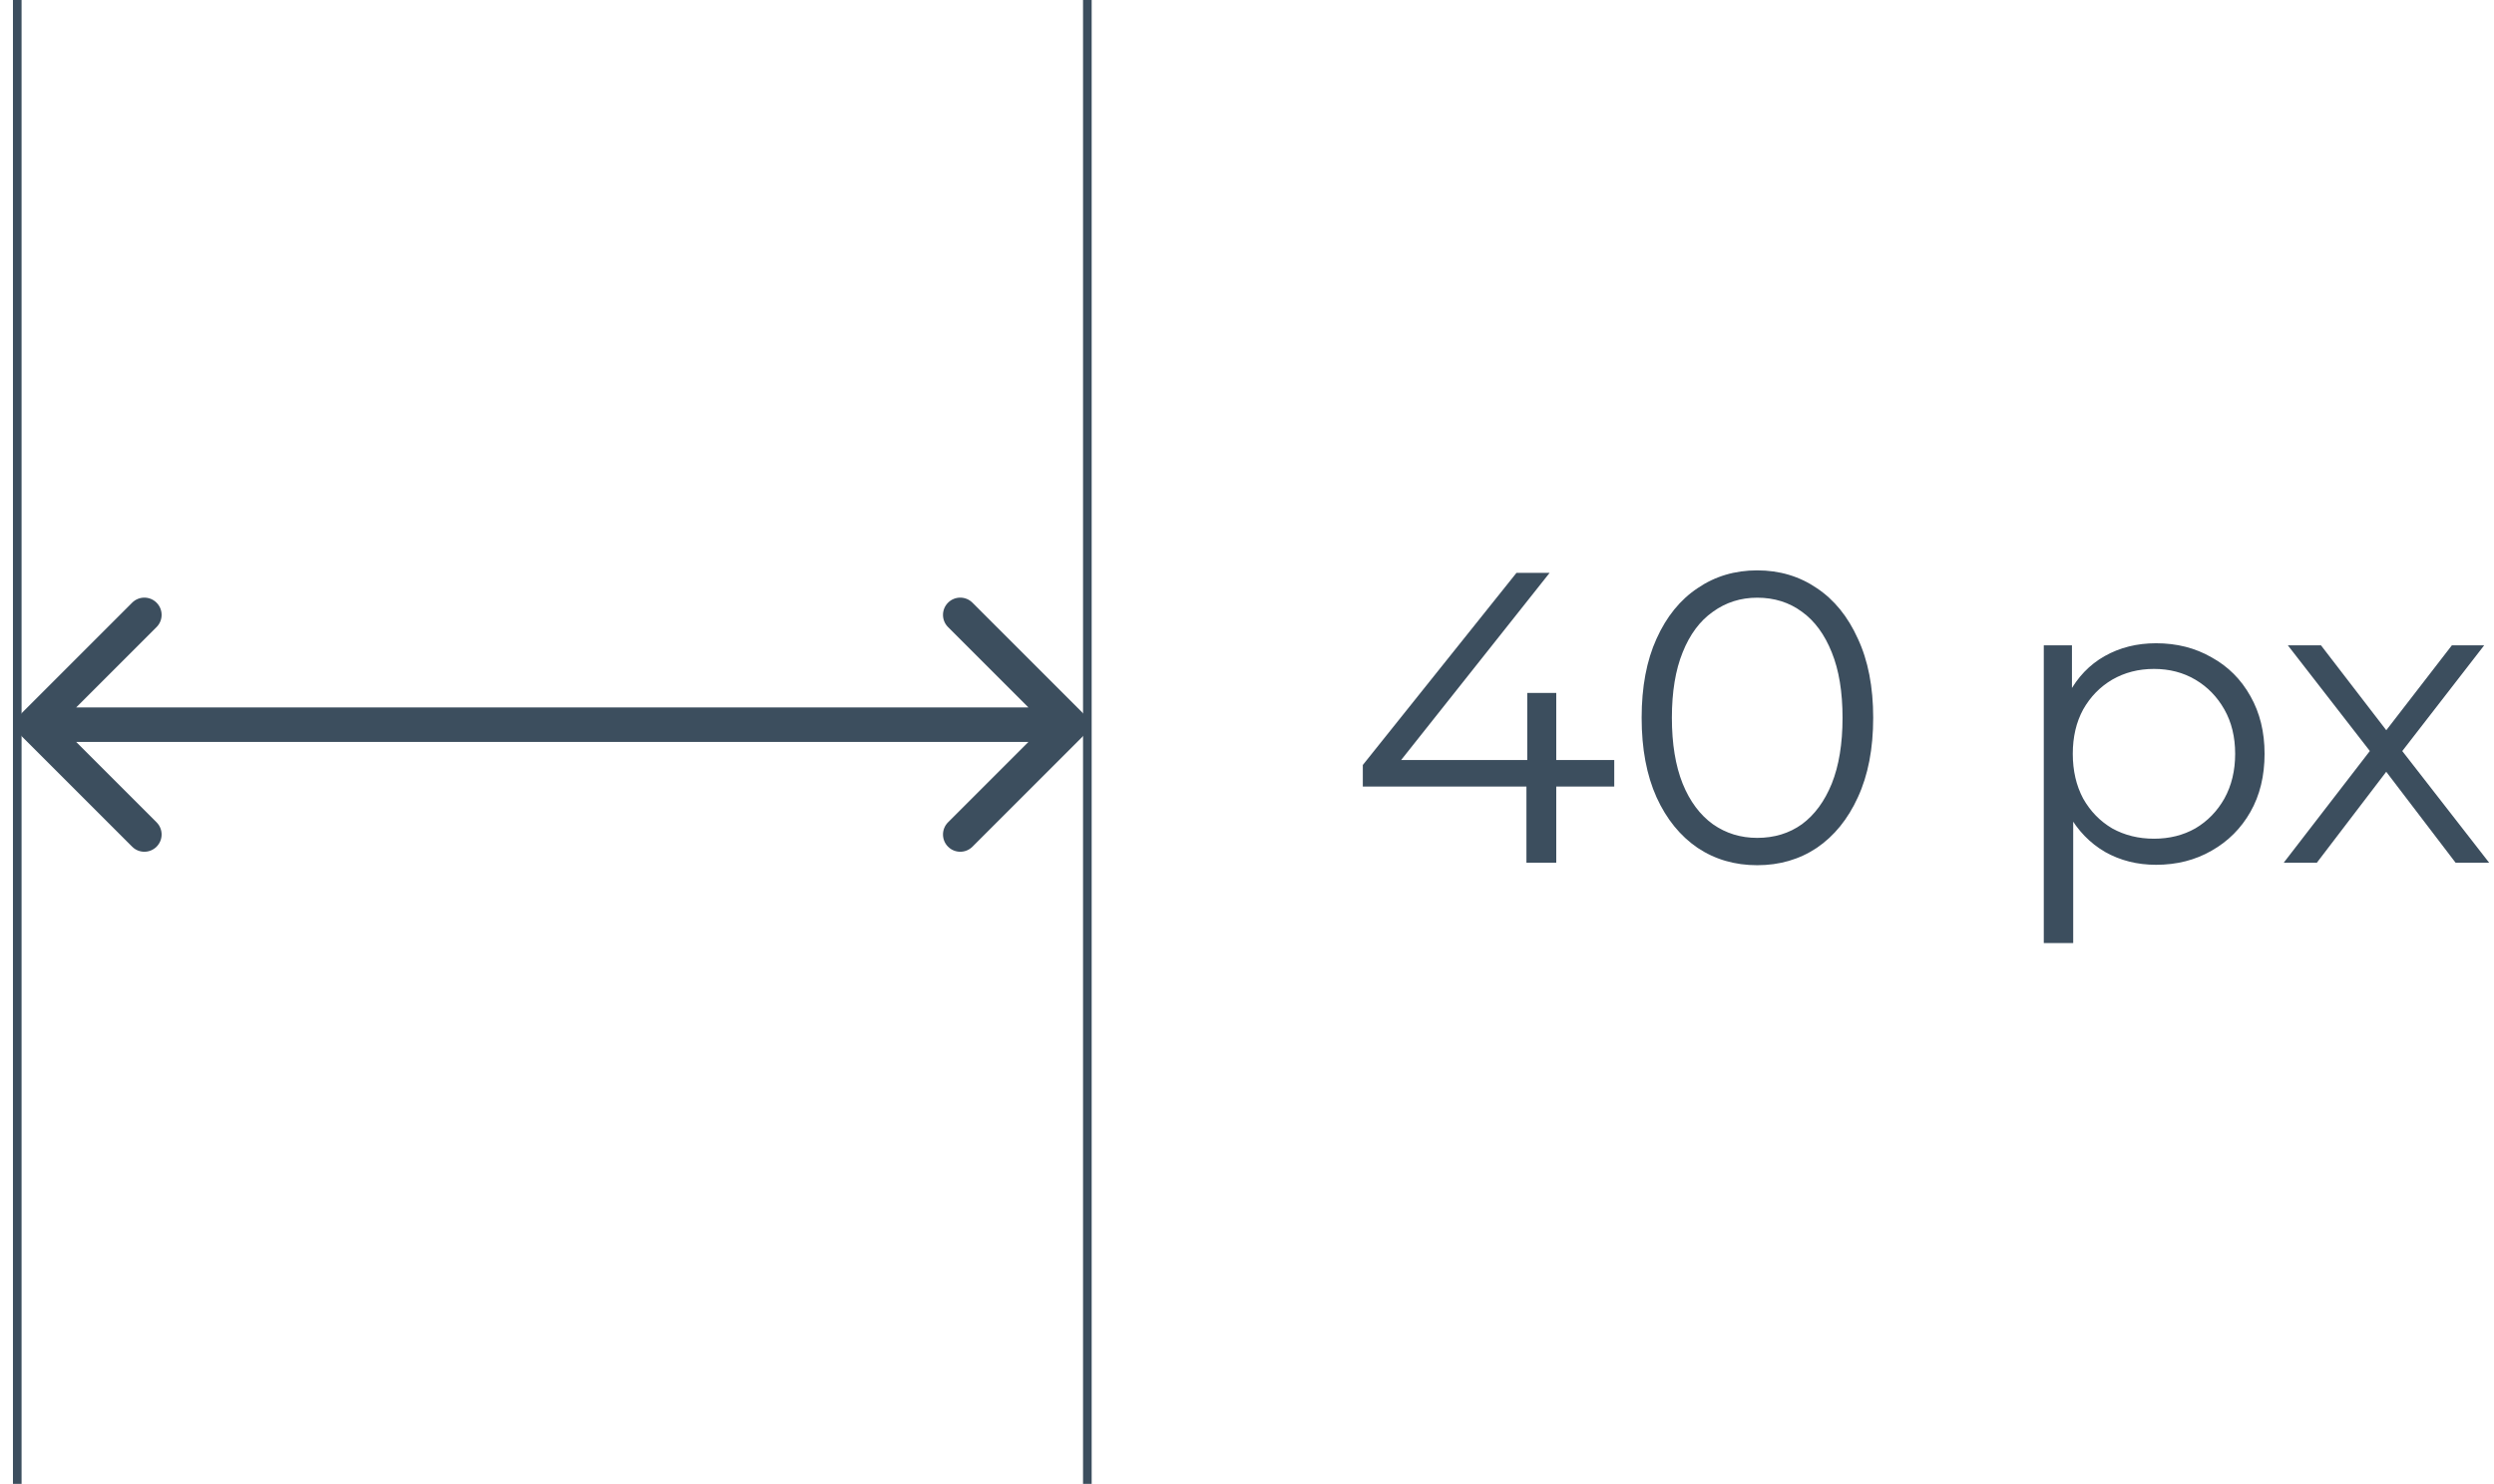<?xml version="1.0" encoding="UTF-8"?> <svg xmlns="http://www.w3.org/2000/svg" width="289" height="172" viewBox="0 0 289 172" fill="none"> <path d="M157.92 91.168V88.672L175.728 66.4H179.568L161.904 88.672L160.032 88.096H187.056V91.168H157.92ZM176.88 100V91.168L176.976 88.096V80.32H180.336V100H176.88ZM203.622 100.288C201.03 100.288 198.726 99.616 196.71 98.272C194.694 96.896 193.11 94.944 191.958 92.416C190.806 89.856 190.23 86.784 190.23 83.2C190.23 79.616 190.806 76.56 191.958 74.032C193.11 71.472 194.694 69.52 196.71 68.176C198.726 66.8 201.03 66.112 203.622 66.112C206.214 66.112 208.518 66.8 210.534 68.176C212.55 69.52 214.134 71.472 215.286 74.032C216.47 76.56 217.062 79.616 217.062 83.2C217.062 86.784 216.47 89.856 215.286 92.416C214.134 94.944 212.55 96.896 210.534 98.272C208.518 99.616 206.214 100.288 203.622 100.288ZM203.622 97.12C205.606 97.12 207.334 96.592 208.806 95.536C210.278 94.448 211.43 92.88 212.262 90.832C213.094 88.752 213.51 86.208 213.51 83.2C213.51 80.192 213.094 77.664 212.262 75.616C211.43 73.536 210.278 71.968 208.806 70.912C207.334 69.824 205.606 69.28 203.622 69.28C201.702 69.28 199.99 69.824 198.486 70.912C196.982 71.968 195.814 73.536 194.982 75.616C194.15 77.664 193.734 80.192 193.734 83.2C193.734 86.208 194.15 88.752 194.982 90.832C195.814 92.88 196.982 94.448 198.486 95.536C199.99 96.592 201.702 97.12 203.622 97.12ZM249.838 100.24C247.662 100.24 245.694 99.744 243.934 98.752C242.174 97.728 240.766 96.272 239.71 94.384C238.686 92.464 238.174 90.128 238.174 87.376C238.174 84.624 238.686 82.304 239.71 80.416C240.734 78.496 242.126 77.04 243.886 76.048C245.646 75.056 247.63 74.56 249.838 74.56C252.238 74.56 254.382 75.104 256.27 76.192C258.19 77.248 259.694 78.752 260.782 80.704C261.87 82.624 262.414 84.848 262.414 87.376C262.414 89.936 261.87 92.176 260.782 94.096C259.694 96.016 258.19 97.52 256.27 98.608C254.382 99.696 252.238 100.24 249.838 100.24ZM236.83 109.312V74.8H240.094V82.384L239.758 87.424L240.238 92.512V109.312H236.83ZM249.598 97.216C251.39 97.216 252.99 96.816 254.398 96.016C255.806 95.184 256.926 94.032 257.758 92.56C258.59 91.056 259.006 89.328 259.006 87.376C259.006 85.424 258.59 83.712 257.758 82.24C256.926 80.768 255.806 79.616 254.398 78.784C252.99 77.952 251.39 77.536 249.598 77.536C247.806 77.536 246.19 77.952 244.75 78.784C243.342 79.616 242.222 80.768 241.39 82.24C240.59 83.712 240.19 85.424 240.19 87.376C240.19 89.328 240.59 91.056 241.39 92.56C242.222 94.032 243.342 95.184 244.75 96.016C246.19 96.816 247.806 97.216 249.598 97.216ZM264.631 100L275.287 86.176L275.239 87.856L265.111 74.8L268.951 74.8L277.255 85.6L275.815 85.552L284.119 74.8H287.863L277.639 88L277.687 86.176L288.439 100H284.551L275.767 88.48L277.111 88.672L268.471 100L264.631 100Z" fill="#3C4E5E"></path> <line x1="2" y1="4.04213e-08" x2="2" y2="172" stroke="#3C4E5E"></line> <line x1="126" y1="4.04213e-08" x2="126" y2="172" stroke="#3C4E5E"></line> <path d="M2.586 82.586C1.805 83.367 1.805 84.633 2.586 85.414L15.314 98.142C16.095 98.923 17.361 98.923 18.142 98.142C18.923 97.361 18.923 96.095 18.142 95.314L6.828 84L18.142 72.686C18.923 71.905 18.923 70.639 18.142 69.858C17.361 69.077 16.095 69.077 15.314 69.858L2.586 82.586ZM125.414 85.414C126.195 84.633 126.195 83.367 125.414 82.586L112.686 69.858C111.905 69.077 110.639 69.077 109.858 69.858C109.077 70.639 109.077 71.905 109.858 72.686L121.172 84L109.858 95.314C109.077 96.095 109.077 97.361 109.858 98.142C110.639 98.923 111.905 98.923 112.686 98.142L125.414 85.414ZM4 86L124 86L124 82L4 82L4 86Z" fill="#3C4E5E"></path> </svg> 